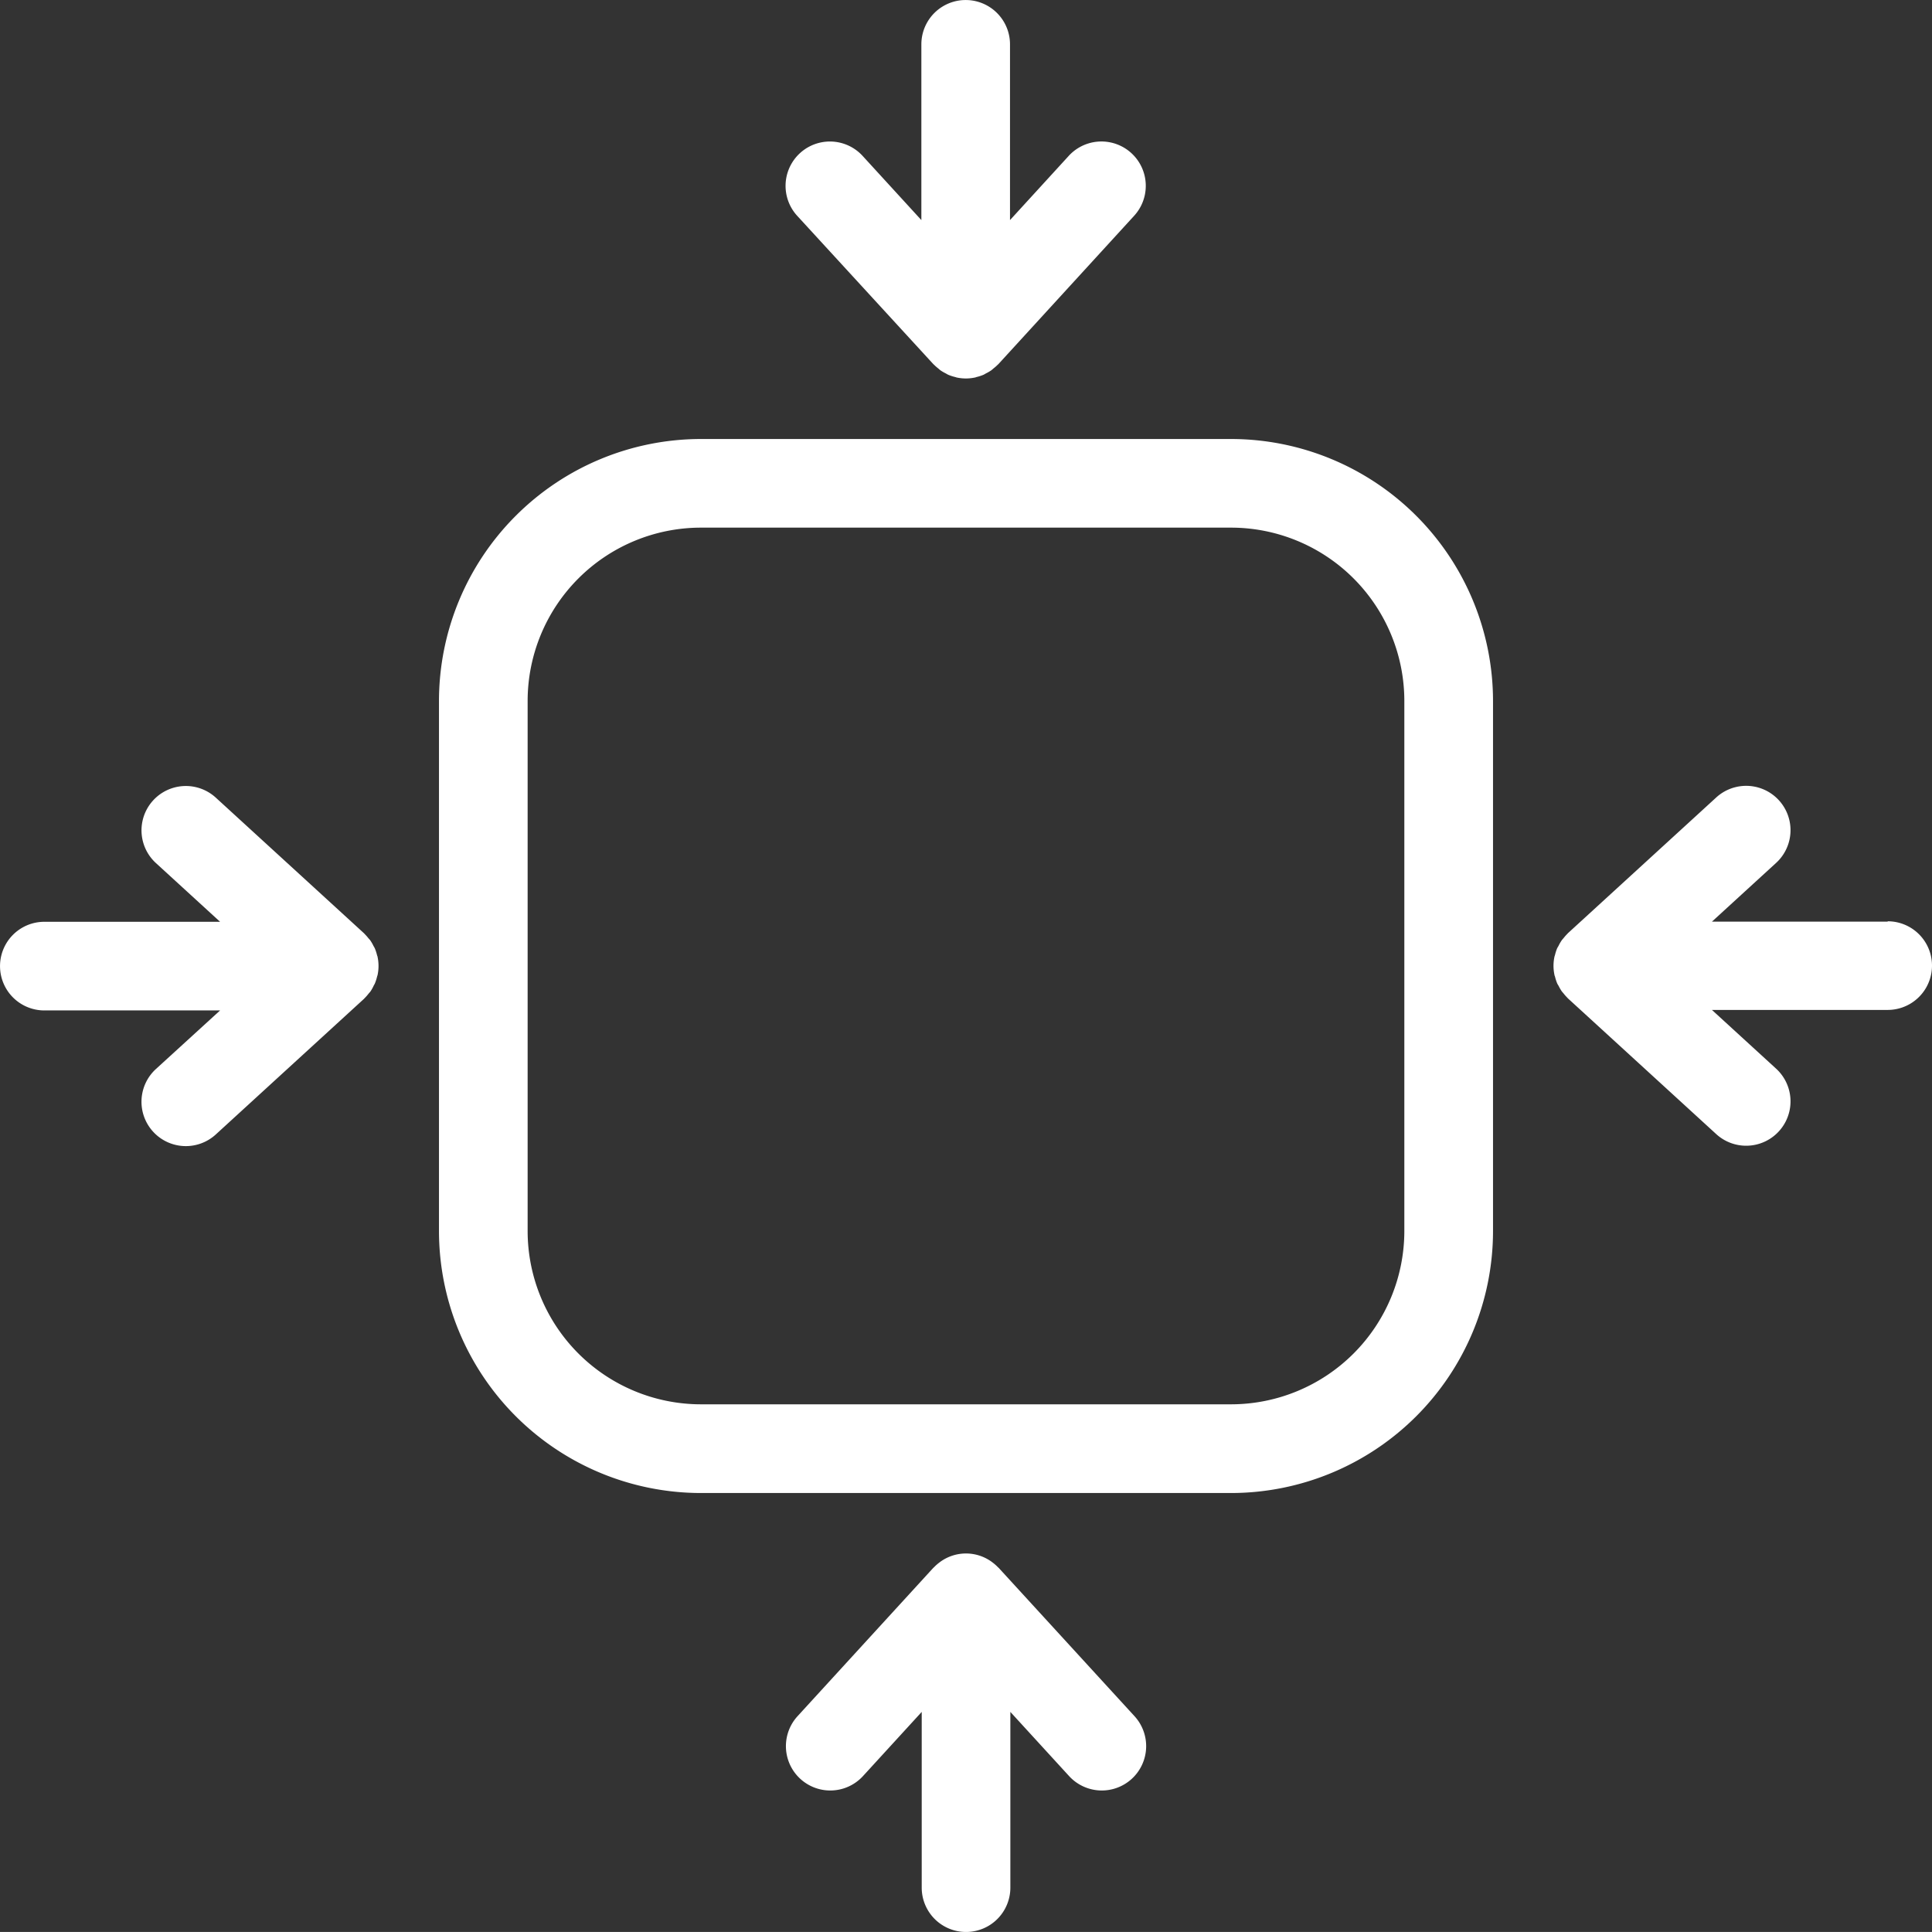 <svg xmlns="http://www.w3.org/2000/svg" width="76.729" height="76.727" viewBox="0 0 76.729 76.727">
  <rect x="0" y="0" width="76.729" height="76.727" fill="#333333" stroke="none"/>
  <g id="noun-compact-3303441" transform="translate(-76.908 -76.914)">
    <path id="Path_51" data-name="Path 51" d="M346.09,314.64H325.029a10.411,10.411,0,0,0-10.4,10.4V346.1a10.411,10.411,0,0,0,10.4,10.4H346.09a10.411,10.411,0,0,0,10.4-10.4V325.039A10.411,10.411,0,0,0,346.09,314.64Zm6.878,31.459a6.886,6.886,0,0,1-6.878,6.878H325.029a6.886,6.886,0,0,1-6.879-6.878V325.038a6.886,6.886,0,0,1,6.879-6.878H346.09a6.886,6.886,0,0,1,6.878,6.878Z" transform="translate(-220.287 -220.291)" fill="#fff"/>
    <path id="Path_52" data-name="Path 52" d="M508.348,91.374c.009.01.02.016.029.026a1.788,1.788,0,0,0,.156.138c.037.03.071.064.11.091a1.74,1.74,0,0,0,.2.115c.034.018.066.04.1.055a1.751,1.751,0,0,0,.276.089c.021.005.04.015.061.019a1.789,1.789,0,0,0,.361.038,1.763,1.763,0,0,0,.361-.038c.021,0,.041-.014.061-.019a1.751,1.751,0,0,0,.276-.089c.036-.015.067-.038.1-.055a1.764,1.764,0,0,0,.2-.115c.039-.027.073-.06.11-.091a1.748,1.748,0,0,0,.156-.138c.009-.009.02-.016.029-.026l5.391-5.891a1.761,1.761,0,0,0-2.6-2.377l-2.331,2.549v-6.98a1.76,1.76,0,1,0-3.52,0v6.98l-2.332-2.548a1.761,1.761,0,0,0-2.6,2.377Z" transform="translate(-394.374)" fill="#fff"/>
    <path id="Path_53" data-name="Path 53" d="M510.947,918.709c-.008-.009-.019-.015-.028-.024a1.765,1.765,0,0,0-.241-.209l-.008-.007a1.74,1.74,0,0,0-2.044,0l-.008.007a1.765,1.765,0,0,0-.241.209c-.009.009-.019.015-.028.024l-5.391,5.891a1.761,1.761,0,0,0,2.6,2.377l2.332-2.548v6.98a1.76,1.76,0,1,0,3.52,0v-6.98l2.332,2.548a1.76,1.76,0,1,0,2.6-2.377Z" transform="translate(-394.376 -779.527)" fill="#fff"/>
    <path id="Path_54" data-name="Path 54" d="M931.422,507.891h-6.98l2.548-2.332a1.76,1.76,0,0,0-2.377-2.6l-5.891,5.391c-.01.009-.016.02-.026.029a1.786,1.786,0,0,0-.138.156c-.031.037-.064.071-.091.111a1.721,1.721,0,0,0-.114.2c-.018.036-.041.068-.057.1a1.755,1.755,0,0,0-.087.27c-.006.023-.016.044-.021.067a1.785,1.785,0,0,0-.038.361,1.763,1.763,0,0,0,.038.361c0,.023.015.044.021.067a1.745,1.745,0,0,0,.087.27c.016.037.039.069.057.1a1.83,1.83,0,0,0,.114.2c.027.039.061.074.091.111a1.737,1.737,0,0,0,.138.156c.009.009.016.02.026.029l5.891,5.391a1.76,1.76,0,0,0,2.377-2.6l-2.548-2.332h6.98a1.76,1.76,0,1,0,0-3.52Z" transform="translate(-779.545 -394.374)" fill="#fff"/>
    <path id="Path_55" data-name="Path 55" d="M91.742,510.44c.016-.032.037-.062.052-.095a1.779,1.779,0,0,0,.09-.278c.005-.02.014-.04.019-.06a1.744,1.744,0,0,0,0-.723c0-.021-.013-.04-.019-.06a1.721,1.721,0,0,0-.09-.278c-.014-.033-.035-.063-.052-.095a1.746,1.746,0,0,0-.12-.21c-.025-.037-.057-.069-.085-.1a1.727,1.727,0,0,0-.144-.163c-.009-.009-.015-.02-.025-.028l-5.891-5.391a1.76,1.76,0,1,0-2.376,2.6l2.548,2.332h-6.98a1.76,1.76,0,1,0,0,3.52h6.98L83.1,513.738a1.76,1.76,0,0,0,2.377,2.6l5.891-5.391c.009-.009.016-.019.025-.028a1.727,1.727,0,0,0,.144-.163c.028-.035.06-.067.085-.1a1.758,1.758,0,0,0,.119-.21Z" transform="translate(0 -394.368)" fill="#fff"/>
  </g>
</svg>

